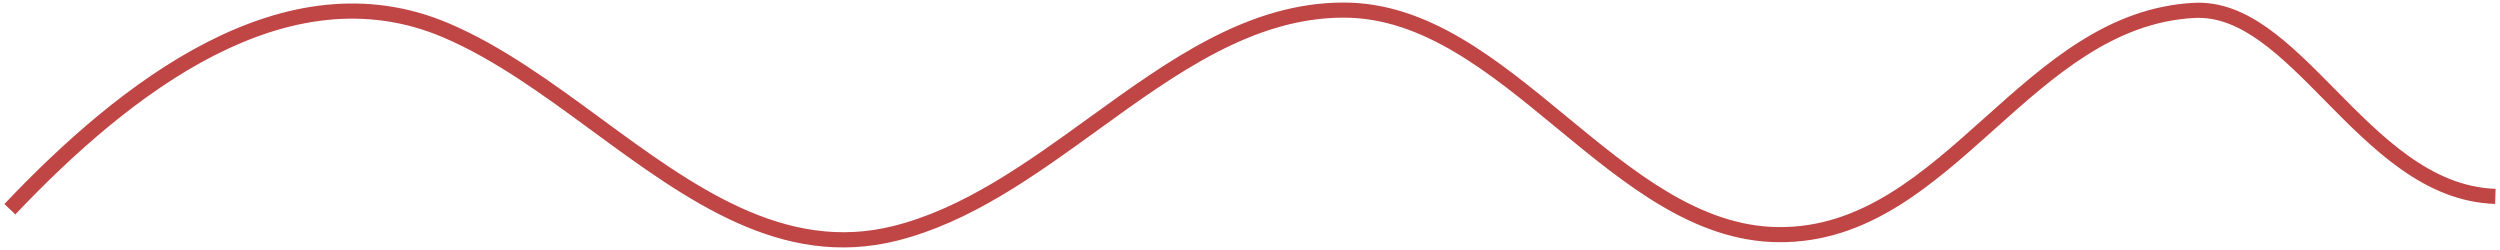 <?xml version="1.0" encoding="UTF-8"?> <svg xmlns="http://www.w3.org/2000/svg" xmlns:xlink="http://www.w3.org/1999/xlink" xml:space="preserve" width="330mm" height="33mm" version="1.1" style="shape-rendering:geometricPrecision; text-rendering:geometricPrecision; image-rendering:optimizeQuality; fill-rule:evenodd; clip-rule:evenodd" viewBox="0 0 33000 3300"> <defs> <style type="text/css"> .fil0 {fill:#C04545;fill-rule:nonzero} </style> </defs> <g id="Слой_x0020_1">  <path class="fil0" d="M58.13 2692.77c763.27,-804.66 1681.15,-1627.79 2678.57,-2137.57 1009.64,-516.02 2098.73,-711.02 3190.37,-245.94 700.21,298.31 1355.14,778.5 2008.34,1257.44 1213.15,889.49 2420.41,1774.66 3853.27,1417.64 930.41,-231.82 1761.88,-833.26 2586.61,-1429.82 1057.8,-765.17 2104.82,-1522.52 3365.7,-1520.8 1114.12,1.51 2024.79,752.24 2935.97,1503.38 878.61,724.29 1757.77,1449.04 2794.07,1460.51 1101.12,12.2 1910.62,-712.29 2725.51,-1441.61 811.9,-726.64 1629.03,-1457.98 2760.06,-1518.29 703.25,-37.5 1266.27,533.46 1865.75,1141.4 613.76,622.43 1267.73,1285.61 2119.52,1313.47l-6.26 199.22c-931.74,-30.47 -1614.57,-722.93 -2255.44,-1372.85 -566.86,-574.86 -1099.27,-1114.77 -1713.41,-1082.02 -1060.93,56.58 -1851.7,764.31 -2637.4,1467.51 -843.83,755.22 -1682.08,1505.44 -2859.89,1492.39 -1107.28,-12.26 -2013.46,-759.28 -2919.07,-1505.83 -883.74,-728.52 -1766.99,-1456.64 -2809.41,-1458.06 -1195.66,-1.63 -2216.84,737.02 -3248.52,1483.3 -840.19,607.74 -1687.24,1220.45 -2656.13,1461.86 -1523.06,379.49 -2767.94,-533.25 -4018.89,-1450.46 -643.96,-472.16 -1289.62,-945.55 -1968.5,-1234.78 -1028.59,-438.21 -2061.15,-251.22 -3021.63,239.68 -972.71,497.15 -1873.58,1305.93 -2624.65,2097.73l-144.54 -137.5z"></path> </g> </svg> 